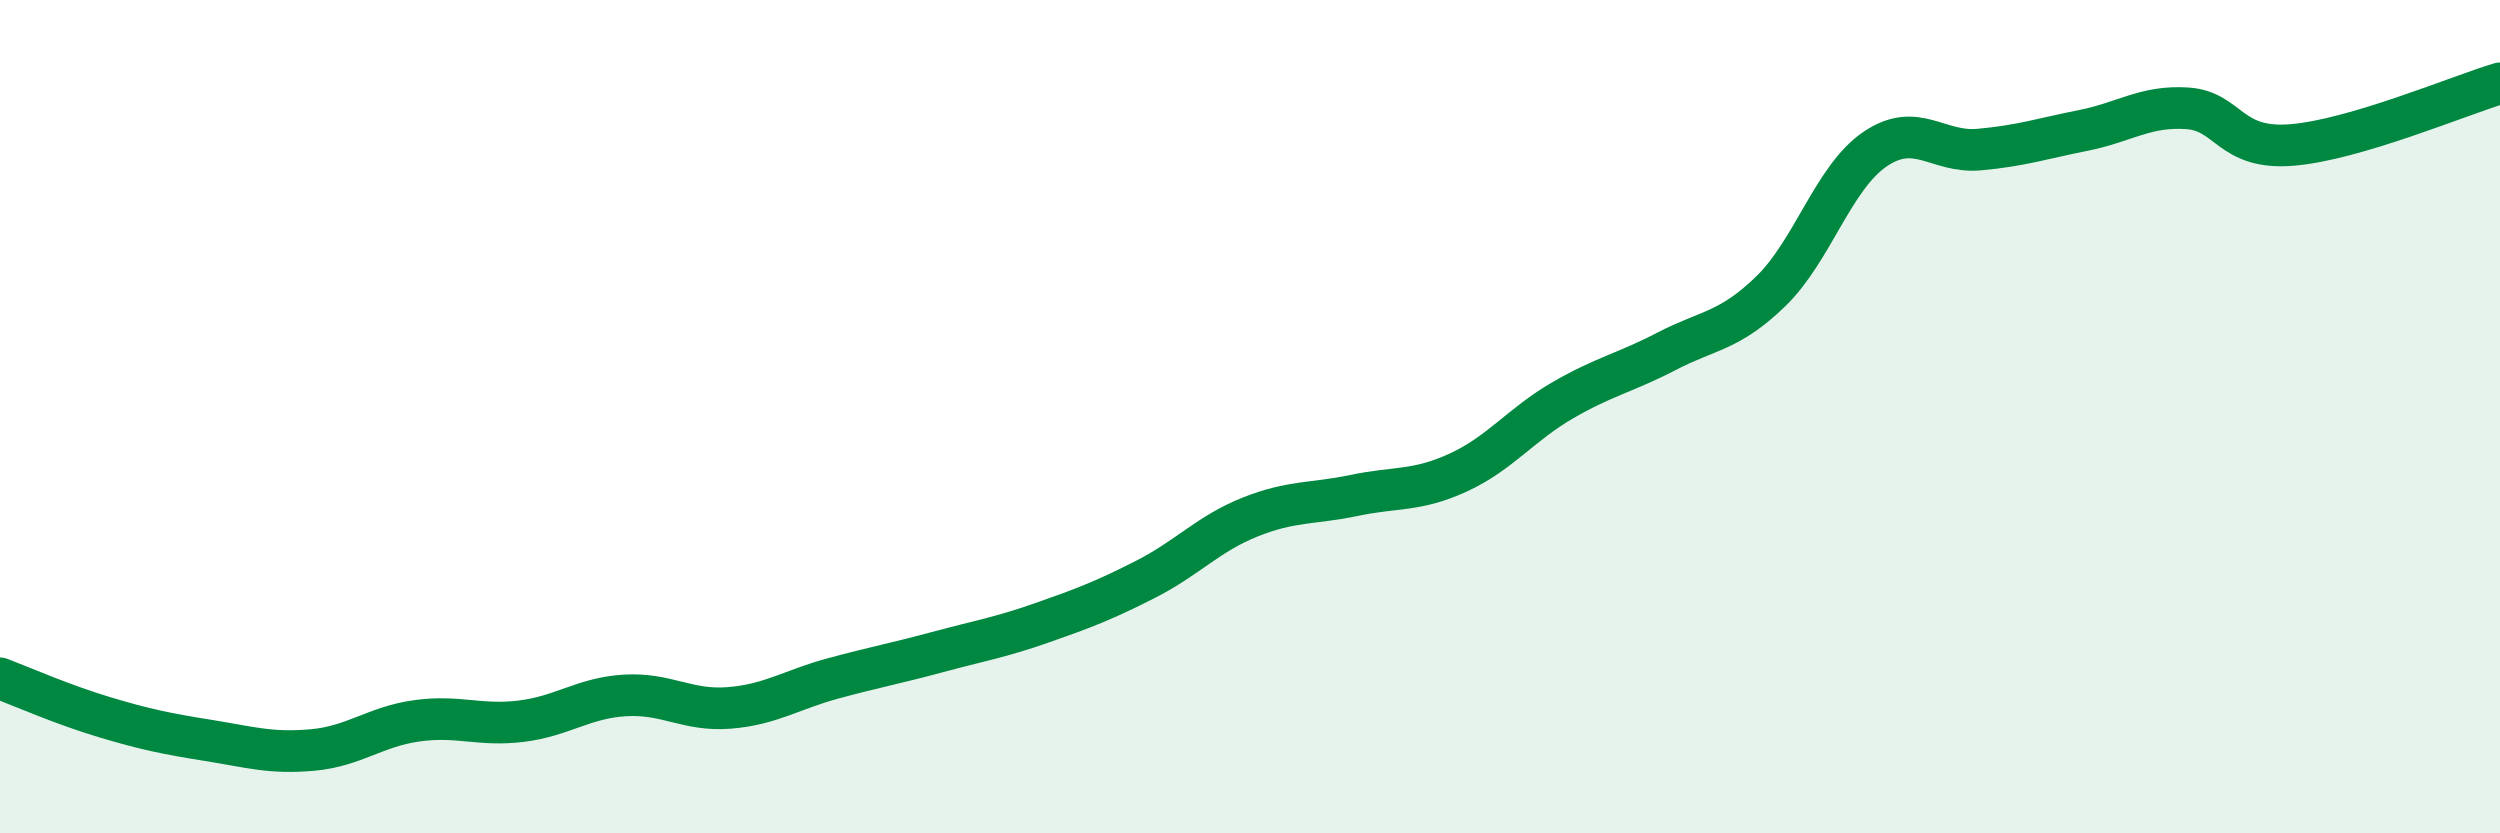 
    <svg width="60" height="20" viewBox="0 0 60 20" xmlns="http://www.w3.org/2000/svg">
      <path
        d="M 0,16.28 C 0.5,16.47 1.5,16.91 2.5,17.21 C 3.5,17.51 4,17.61 5,17.77 C 6,17.93 6.5,18.09 7.5,18 C 8.5,17.91 9,17.44 10,17.3 C 11,17.16 11.5,17.43 12.5,17.31 C 13.5,17.19 14,16.75 15,16.69 C 16,16.63 16.5,17.07 17.5,16.99 C 18.5,16.91 19,16.55 20,16.28 C 21,16.01 21.5,15.92 22.5,15.65 C 23.5,15.38 24,15.3 25,14.95 C 26,14.6 26.5,14.41 27.5,13.9 C 28.5,13.39 29,12.81 30,12.41 C 31,12.01 31.5,12.1 32.5,11.89 C 33.5,11.68 34,11.8 35,11.34 C 36,10.88 36.5,10.19 37.5,9.61 C 38.5,9.03 39,8.95 40,8.43 C 41,7.91 41.5,7.96 42.5,6.99 C 43.5,6.02 44,4.26 45,3.58 C 46,2.9 46.5,3.68 47.5,3.59 C 48.5,3.5 49,3.33 50,3.13 C 51,2.93 51.5,2.53 52.5,2.6 C 53.5,2.67 53.5,3.6 55,3.48 C 56.5,3.36 59,2.3 60,2L60 20L0 20Z"
        fill="#008740"
        opacity="0.1"
        stroke-linecap="round"
        stroke-linejoin="round"
      />
      <path
        d="M 0,16.28 C 0.5,16.47 1.5,16.91 2.5,17.21 C 3.5,17.51 4,17.61 5,17.77 C 6,17.93 6.5,18.09 7.5,18 C 8.5,17.91 9,17.44 10,17.3 C 11,17.16 11.5,17.43 12.5,17.31 C 13.5,17.19 14,16.75 15,16.69 C 16,16.63 16.5,17.07 17.5,16.99 C 18.5,16.91 19,16.55 20,16.28 C 21,16.01 21.5,15.92 22.5,15.65 C 23.5,15.38 24,15.3 25,14.95 C 26,14.6 26.5,14.41 27.5,13.9 C 28.5,13.39 29,12.81 30,12.41 C 31,12.01 31.5,12.1 32.5,11.89 C 33.5,11.68 34,11.8 35,11.34 C 36,10.88 36.5,10.19 37.5,9.61 C 38.5,9.03 39,8.95 40,8.43 C 41,7.91 41.5,7.96 42.5,6.99 C 43.5,6.02 44,4.26 45,3.58 C 46,2.9 46.5,3.68 47.5,3.59 C 48.5,3.5 49,3.33 50,3.13 C 51,2.93 51.5,2.53 52.5,2.6 C 53.5,2.67 53.5,3.6 55,3.48 C 56.5,3.36 59,2.3 60,2"
        stroke="#008740"
        stroke-width="1"
        fill="none"
        stroke-linecap="round"
        stroke-linejoin="round"
      />
    </svg>
  